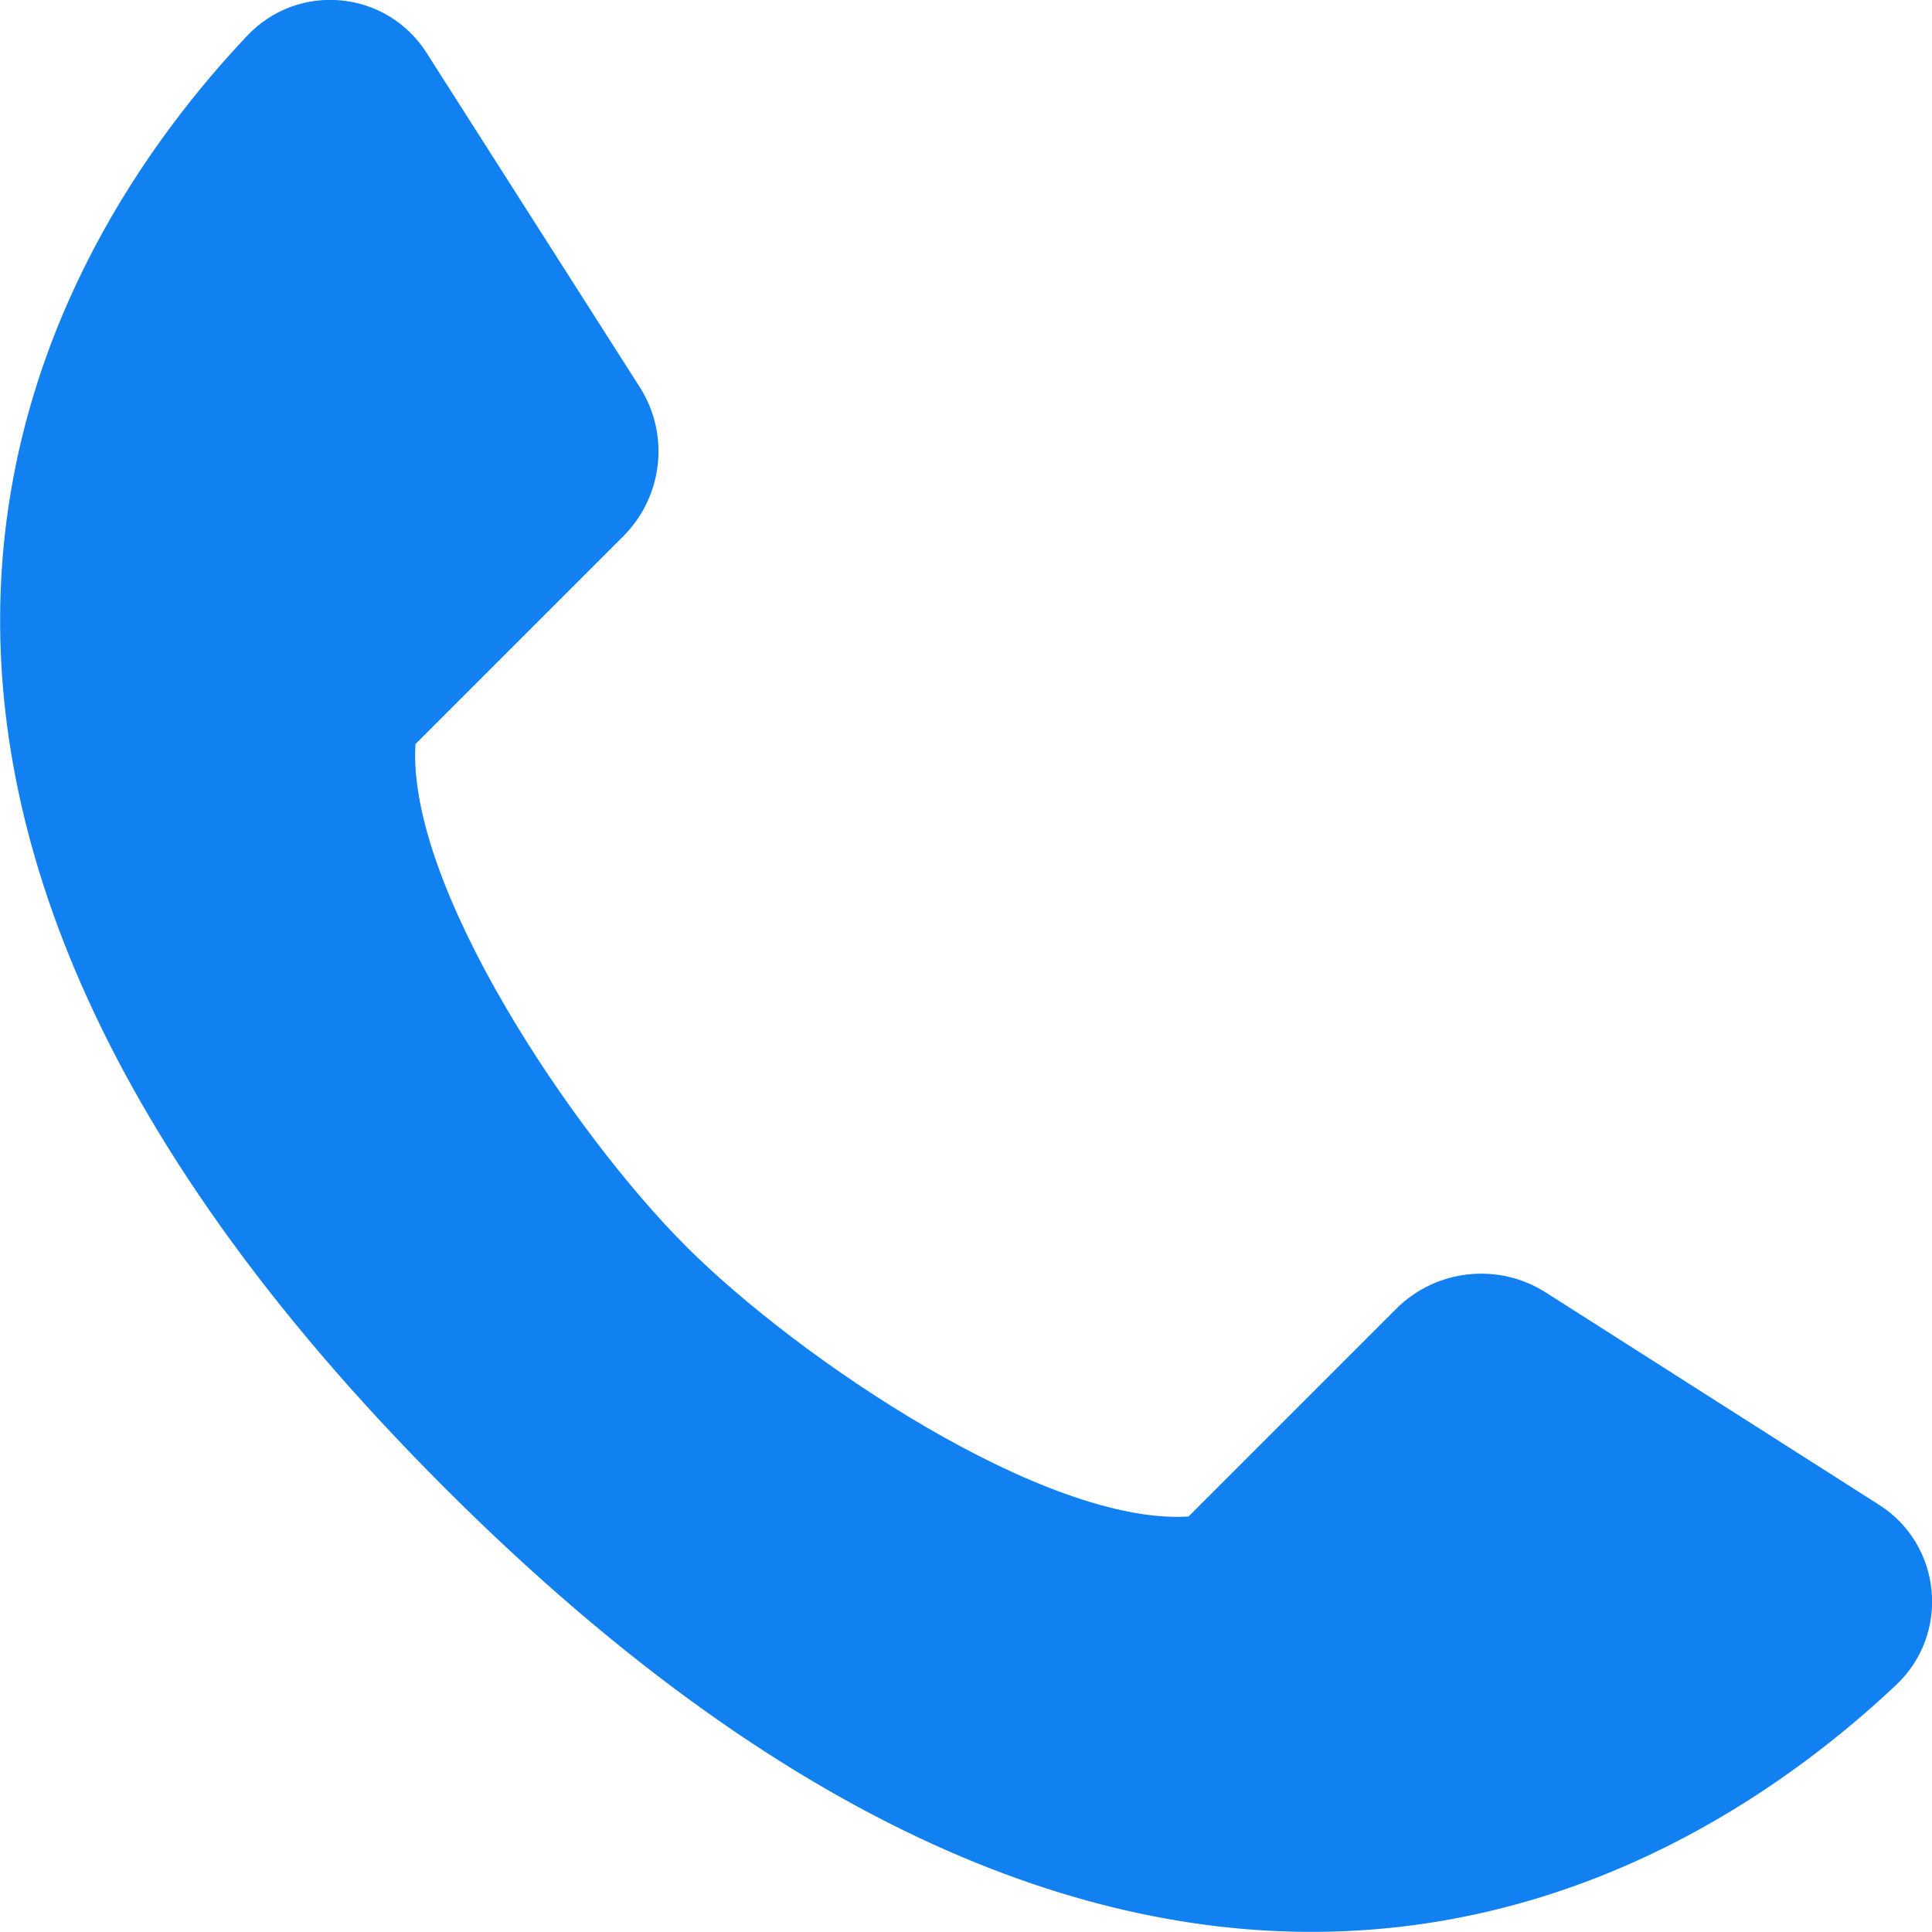   <svg width="100%" height="100%" xmlns="http://www.w3.org/2000/svg" x="0px" y="0px" viewBox="0 0 346.9 346.9" style="vertical-align: middle; max-width: 100%; width: 100%;">
   <path d="M79.8,267.1c129.7,129.7,223.6,70.4,260.7,35.4c9.7-9.2,8.2-25.1-3.1-32.3l-59.8-38.1  c-8.6-5.5-19.8-4.2-26.9,2.9l-37.3,37.3c-25.6,1.6-69.9-28.2-90.2-48.5S73,159.1,74.6,133.6l37.3-37.3c7.2-7.2,8.4-18.4,2.9-26.9  L76.6,9.5C69.4-1.8,53.6-3.3,44.4,6.4C9.4,43.4-49.9,137.4,79.8,267.1z" fill="rgb(17,128,240)">
   </path>
  </svg>
